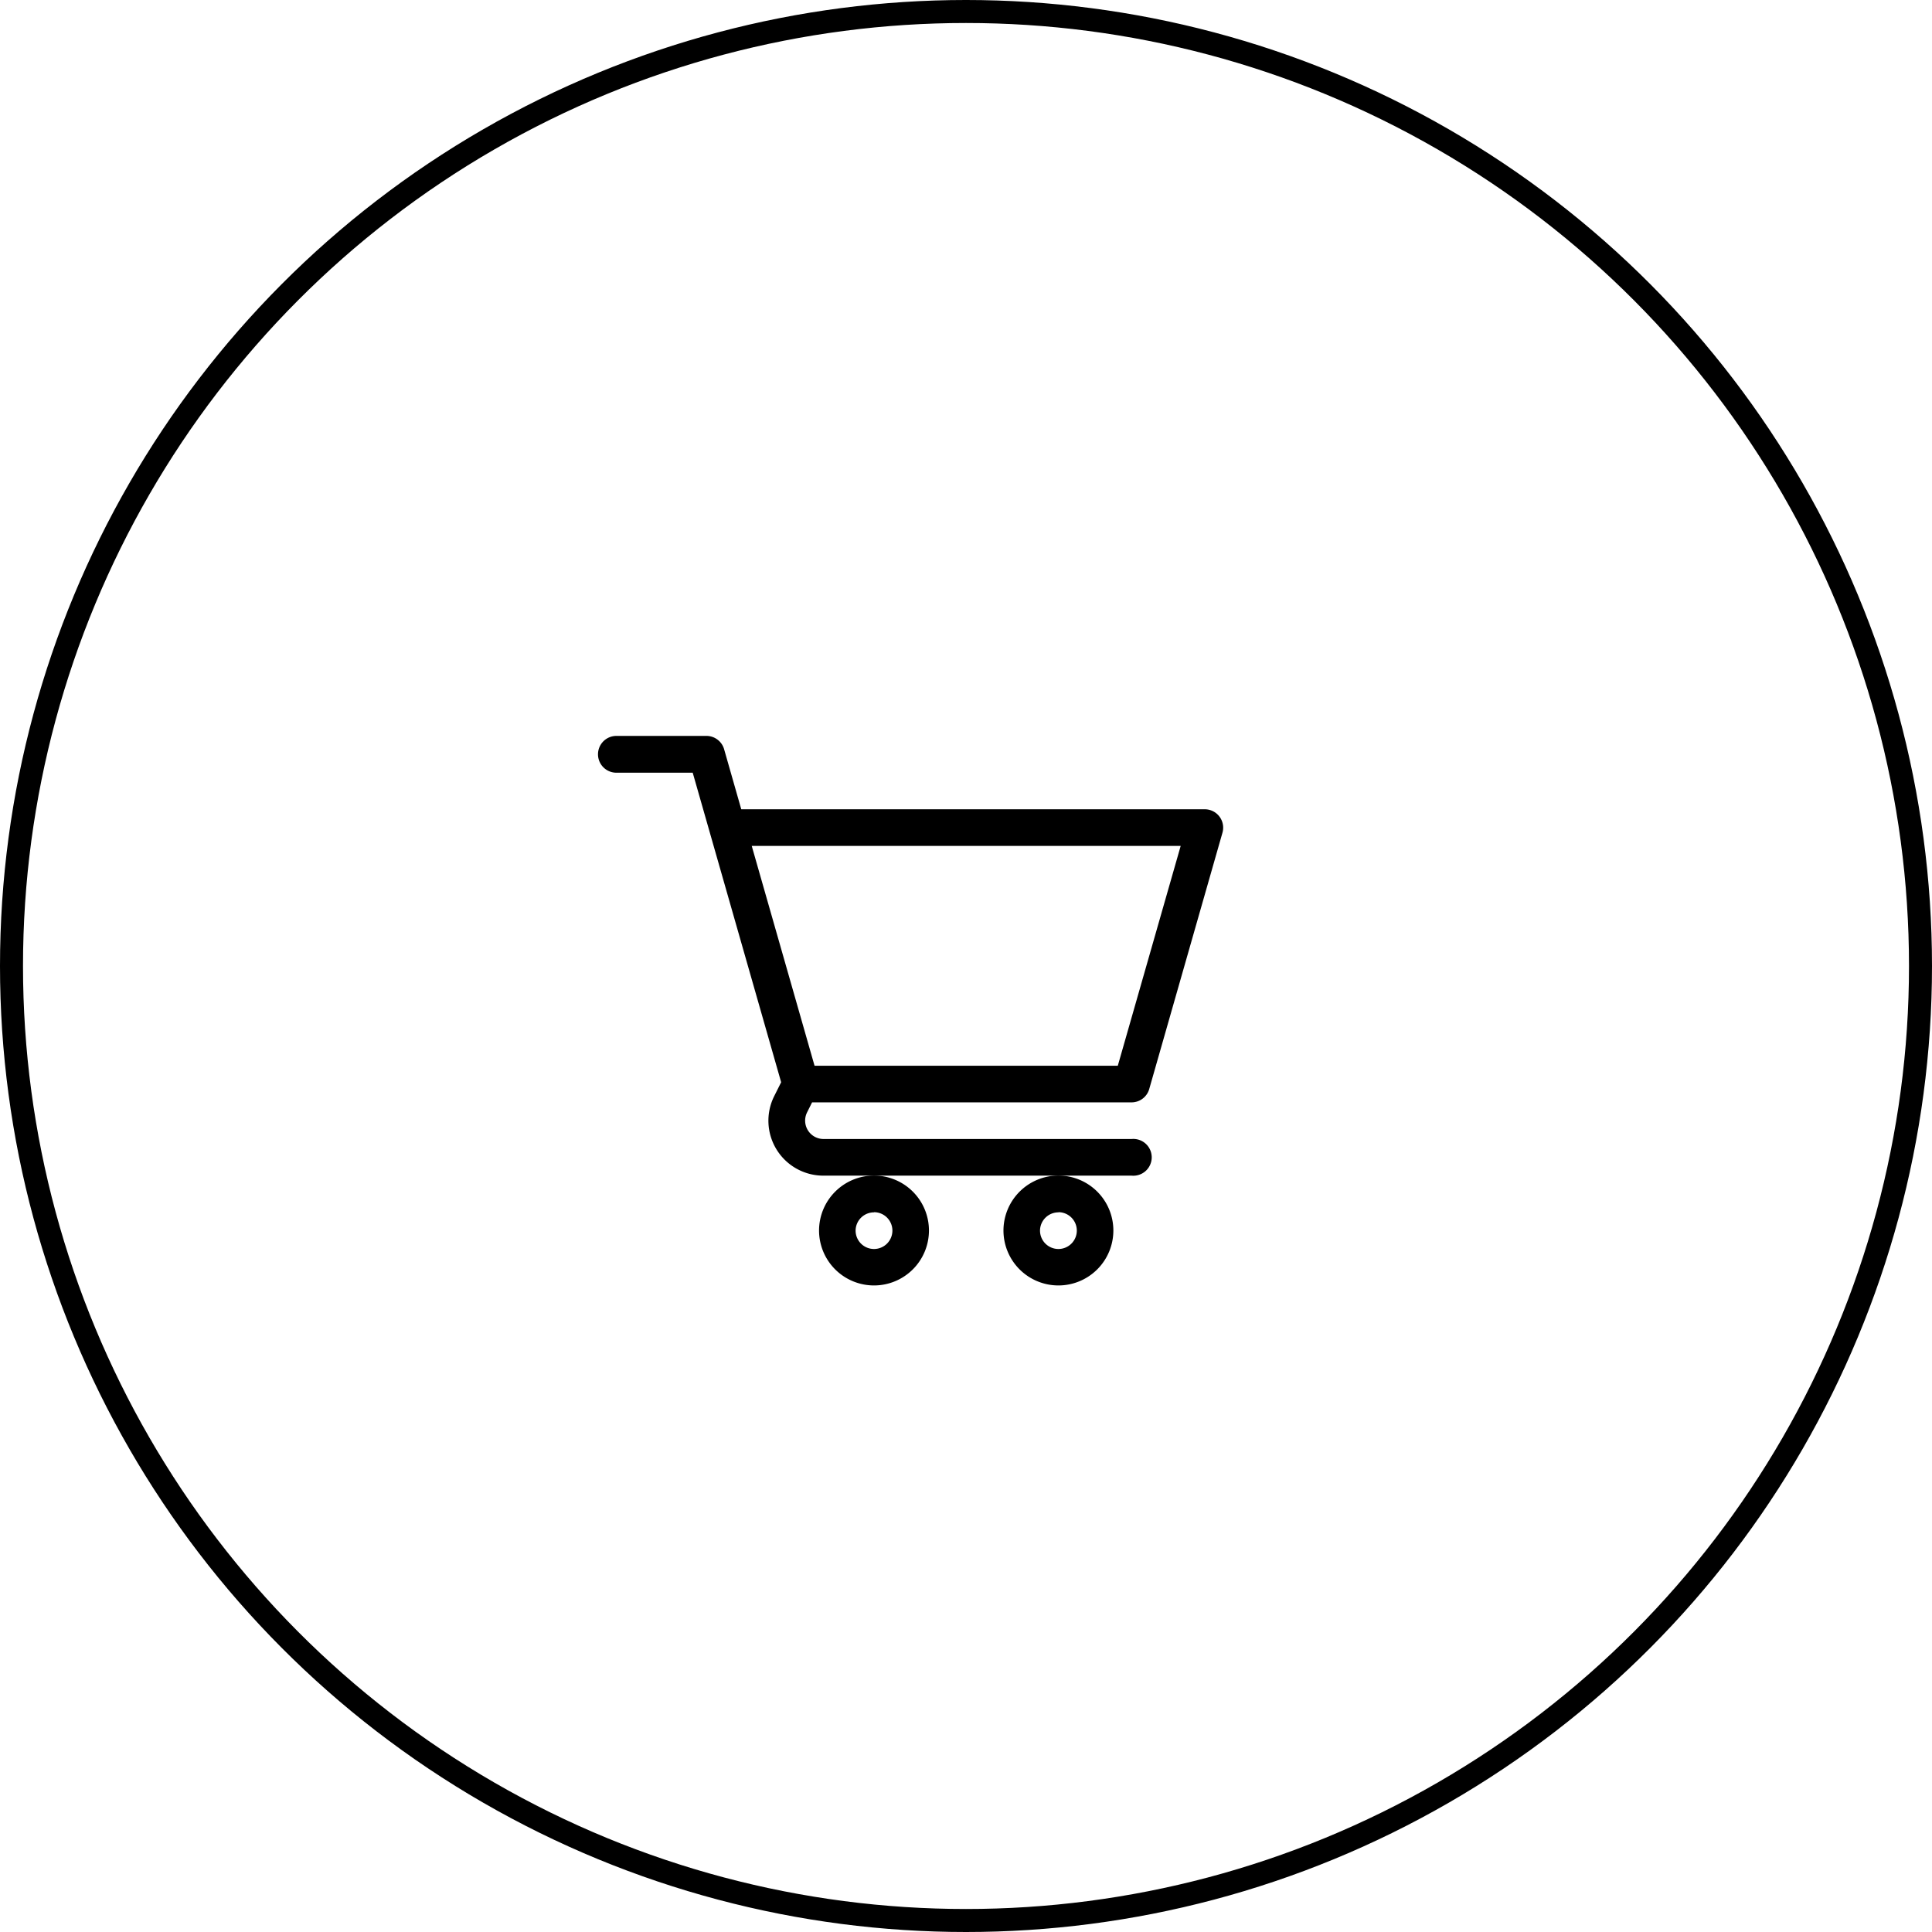 <svg xmlns="http://www.w3.org/2000/svg" width="84" height="84" viewBox="0 0 84 84">
  <g id="グループ_1158" data-name="グループ 1158" transform="translate(-567 -5403)">
    <g id="shopping-cart" transform="translate(593 5403.996)">
      <path id="パス_353" data-name="パス 353" d="M181,393.393A2.389,2.389,0,1,0,183.389,391,2.392,2.392,0,0,0,181,393.393Zm2.389-.8a.8.8,0,1,1-.8.8A.8.8,0,0,1,183.389,392.6Z" transform="translate(-171.389 -340.885)"/>
      <path id="パス_354" data-name="パス 354" d="M332,393.393A2.389,2.389,0,1,0,334.389,391,2.392,2.392,0,0,0,332,393.393Zm2.389-.8a.8.8,0,1,1-.8.8A.8.8,0,0,1,334.389,392.6Z" transform="translate(-314.371 -340.885)"/>
      <path id="パス_355" data-name="パス 355" d="M26.39,34.19H6.229l-.745-2.608A.8.8,0,0,0,4.718,31H.8A.8.8,0,1,0,.8,32.6H4.118L7.963,46.058l-.3.6A2.389,2.389,0,0,0,9.8,50.119H23.2a.8.8,0,1,0,0-1.593H9.8a.8.8,0,0,1-.712-1.153l.22-.44H23.2a.8.8,0,0,0,.766-.578l3.186-11.151A.8.8,0,0,0,26.39,34.19ZM22.6,45.34H9.415L6.684,35.783H25.334Z" transform="translate(0 0)"/>
    </g>
    <g id="楕円形_27" data-name="楕円形 27" transform="translate(567 5403)" fill="none" stroke="#000" stroke-width="1">
      <circle cx="42" cy="42" r="42" stroke="none"/>
      <circle cx="42" cy="42" r="41.5" fill="none"/>
    </g>
  </g>
</svg>
